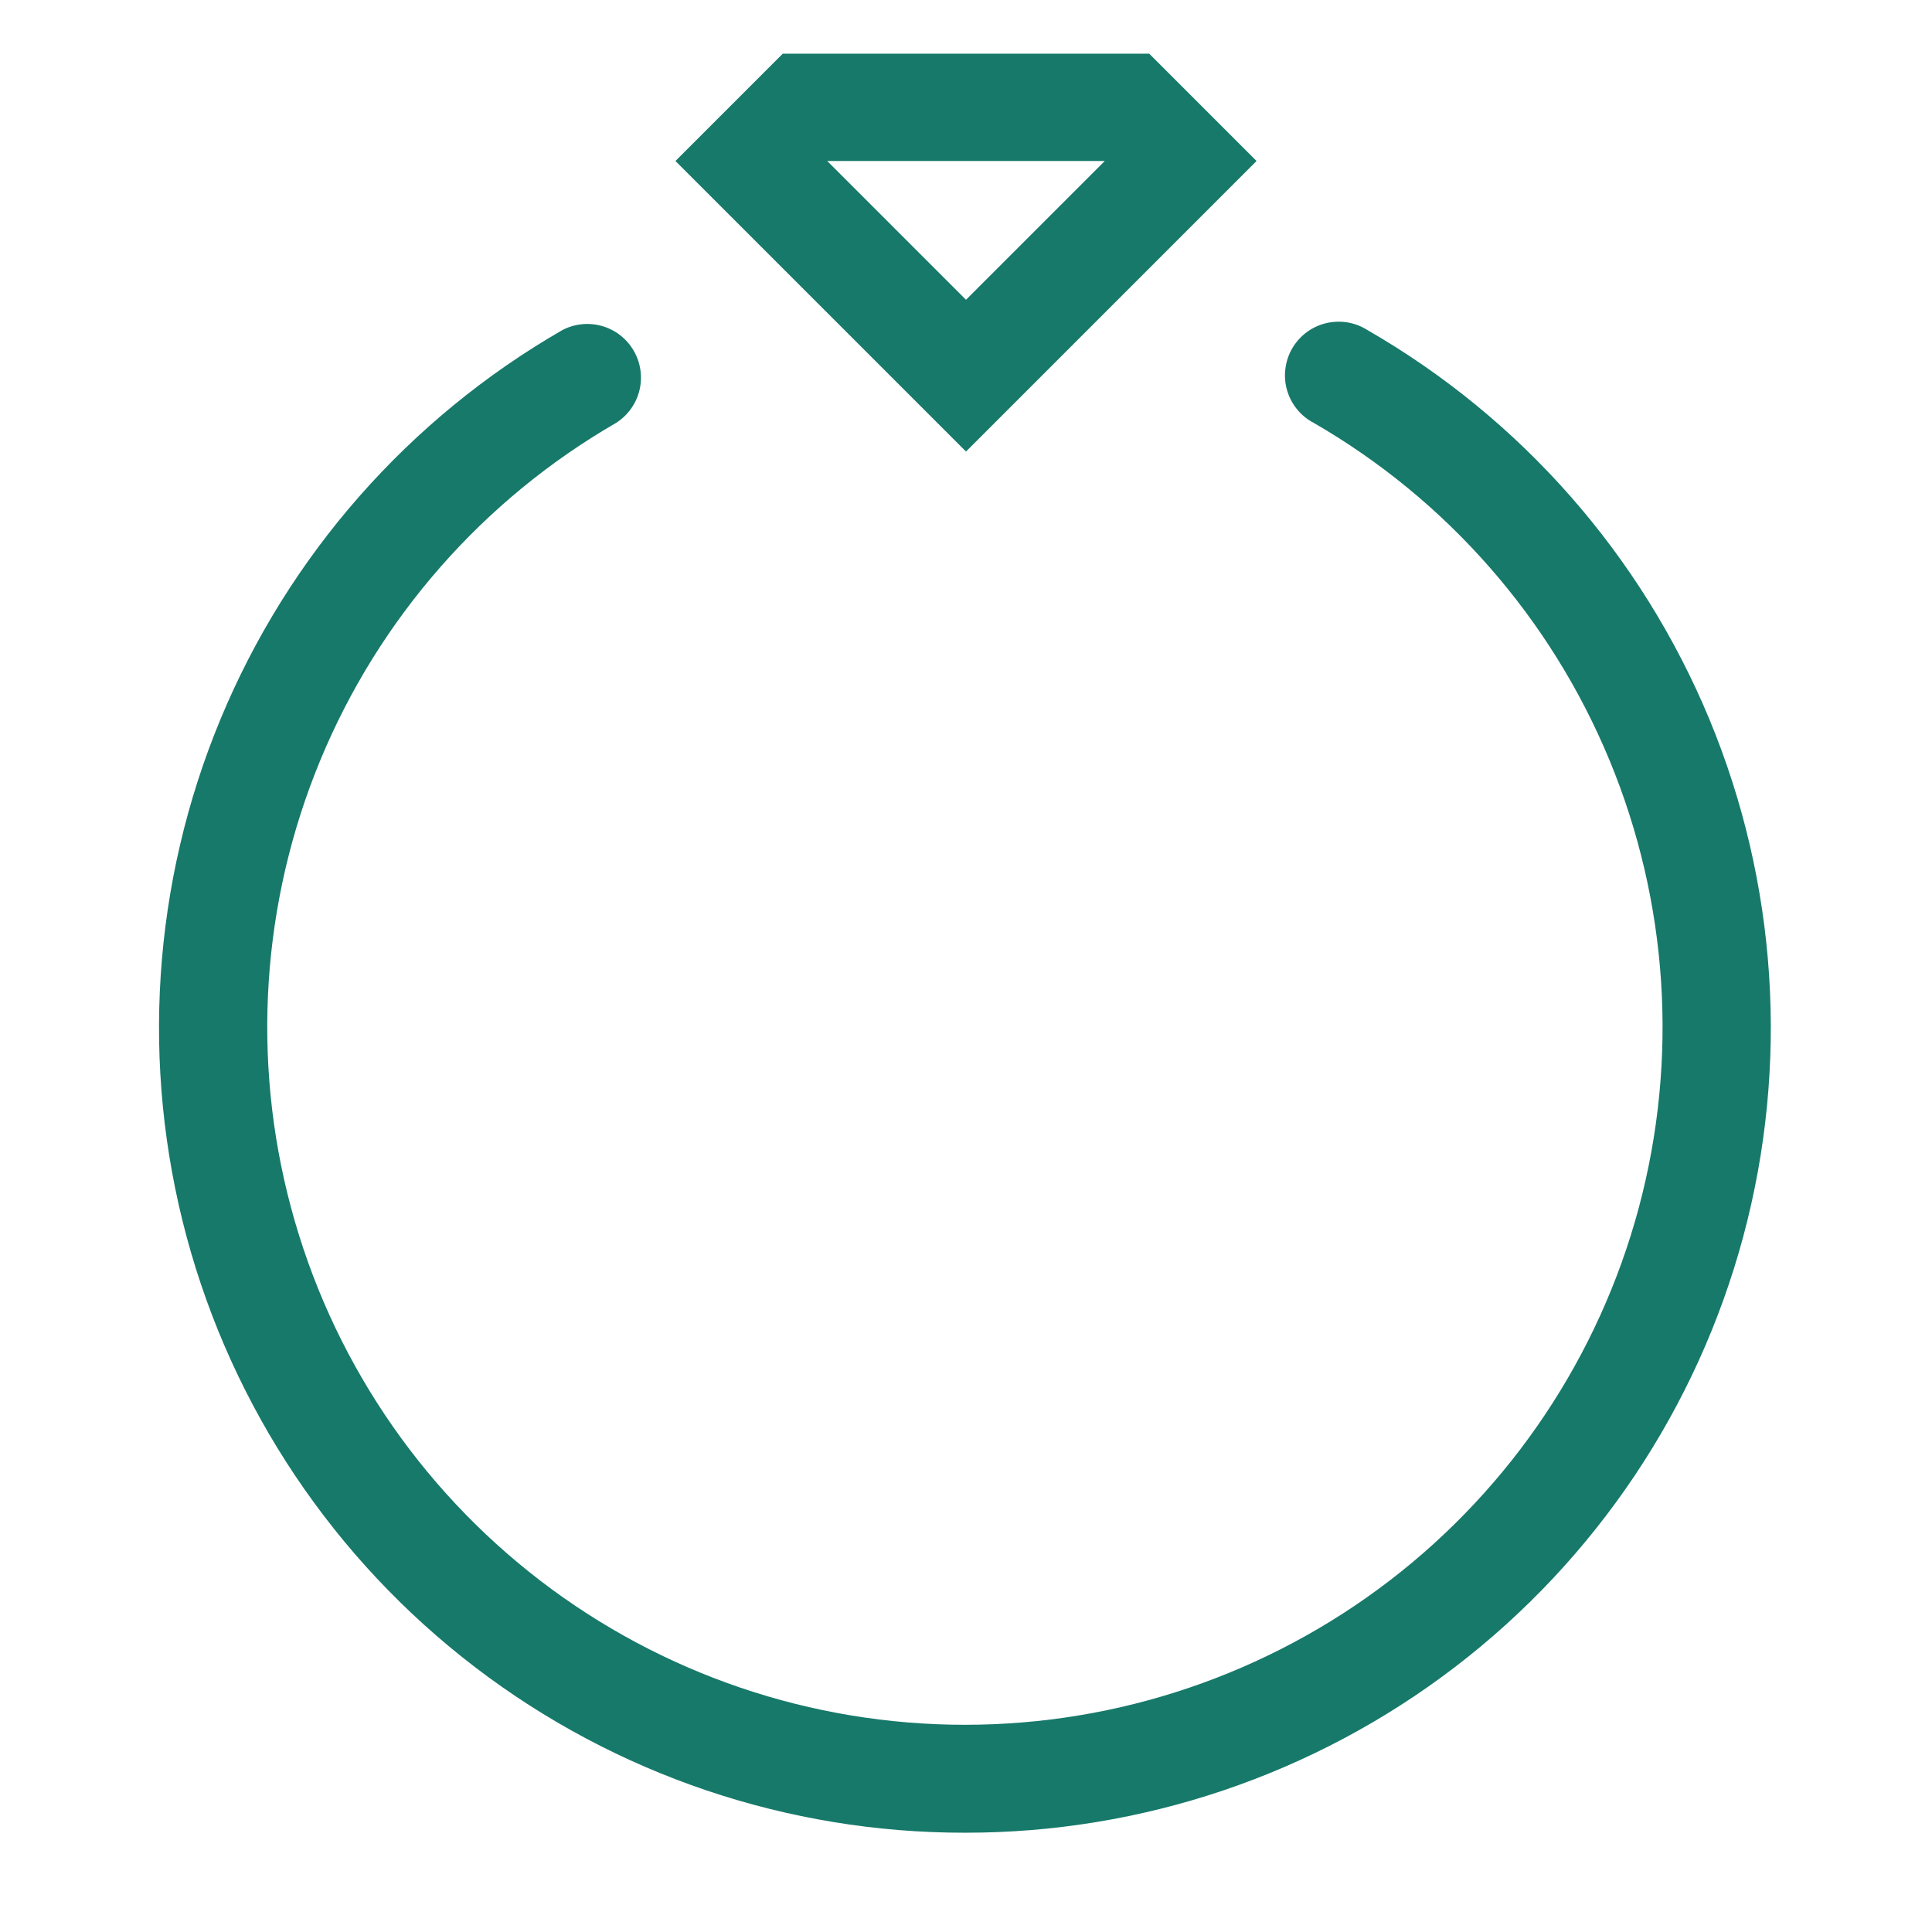 <svg xmlns="http://www.w3.org/2000/svg" fill="none" viewBox="0 0 36 36" height="36" width="36">
<g clip-path="url(#clip0_119_359)">
<path fill="#17796A" d="M21.414 1H14.586L12.586 3L18 8.414L23.414 3L21.414 1ZM18 5.586L15.414 3H20.586L18 5.586Z" clip-rule="evenodd" fill-rule="evenodd"></path>
<path fill="#17796A" d="M8.85 31.064C11.471 33.069 14.68 34.154 17.98 34.15C21.279 34.154 24.489 33.069 27.11 31.064C29.736 29.055 31.625 26.235 32.483 23.041C33.341 19.847 33.119 16.46 31.853 13.405C30.586 10.351 28.346 7.8 25.48 6.15C25.366 6.078 25.239 6.029 25.105 6.007C24.972 5.986 24.836 5.991 24.705 6.023C24.574 6.055 24.451 6.113 24.343 6.194C24.235 6.275 24.145 6.377 24.077 6.494C24.01 6.61 23.967 6.74 23.951 6.874C23.934 7.007 23.945 7.143 23.983 7.273C24.02 7.402 24.084 7.523 24.169 7.627C24.255 7.732 24.36 7.818 24.48 7.88C26.958 9.311 28.895 11.52 29.99 14.164C31.085 16.808 31.277 19.739 30.537 22.503C29.796 25.267 28.164 27.71 25.894 29.452C23.623 31.194 20.841 32.139 17.98 32.139C15.118 32.139 12.336 31.194 10.066 29.452C7.795 27.71 6.163 25.267 5.423 22.503C4.682 19.739 4.874 16.808 5.969 14.164C7.064 11.52 9.001 9.311 11.48 7.88C11.697 7.742 11.853 7.525 11.915 7.274C11.976 7.024 11.938 6.759 11.809 6.536C11.68 6.313 11.47 6.148 11.222 6.076C10.974 6.004 10.708 6.031 10.48 6.15C7.614 7.8 5.373 10.351 4.107 13.405C2.84 16.46 2.619 19.847 3.476 23.041C4.334 26.235 6.223 29.055 8.85 31.064Z"></path>
</g>
<defs>
<clipPath id="clip0_119_359">
<rect fill="white" height="36" width="36"></rect>
</clipPath>
</defs>
</svg>
